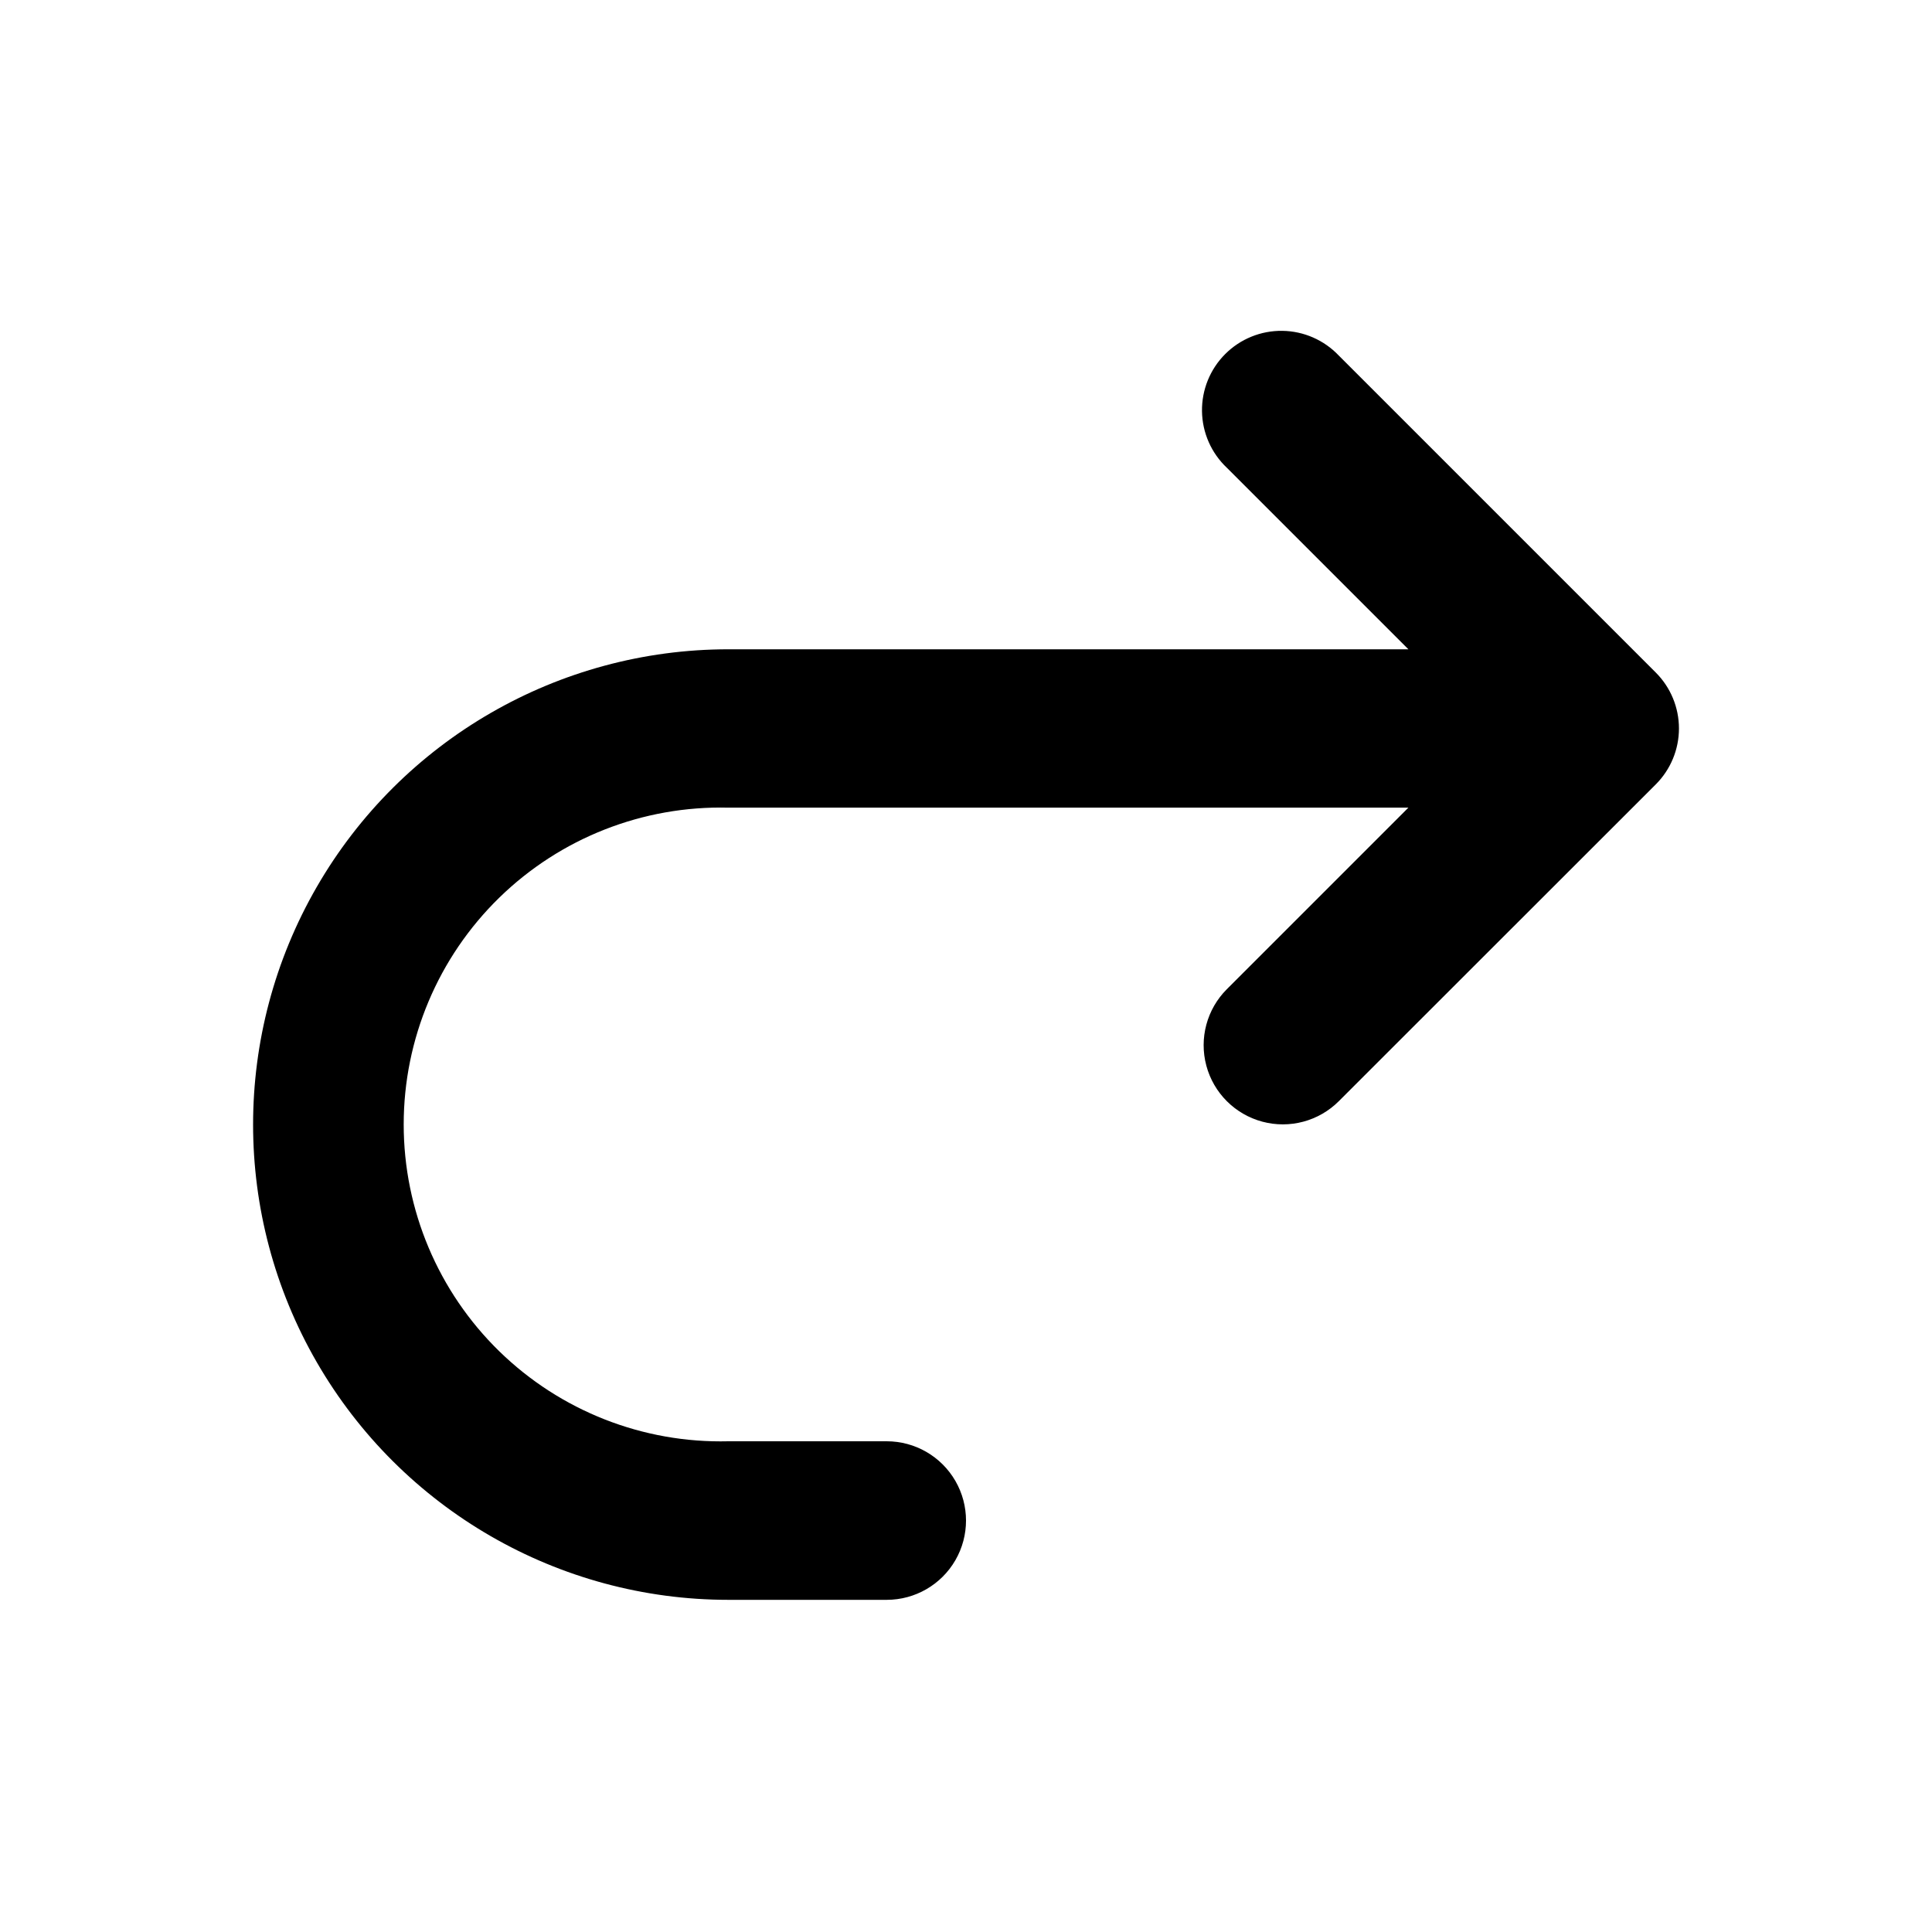 <?xml version="1.0" encoding="UTF-8"?>
<!-- Uploaded to: SVG Find, www.svgfind.com, Generator: SVG Find Mixer Tools -->
<svg fill="#000000" width="800px" height="800px" version="1.1" viewBox="144 144 512 512" xmlns="http://www.w3.org/2000/svg">
 <path d="m498.8 238.23 83.984 83.984c3.941 3.93 6.156 9.27 6.156 14.836s-2.215 10.906-6.156 14.836l-83.984 83.938c-5.301 5.301-13.027 7.371-20.27 5.43-7.242-1.941-12.898-7.598-14.836-14.836-1.941-7.242 0.129-14.969 5.43-20.27l48.113-48.113h-180.21c-22.625-0.555-44.516 8.047-60.711 23.852-16.199 15.805-25.332 37.477-25.332 60.109 0 22.629 9.133 44.305 25.332 60.109 16.195 15.805 38.086 24.402 60.711 23.848h41.969-0.004c7.508 0 14.441 4.008 18.195 10.508s3.754 14.508 0 21.008-10.688 10.504-18.195 10.504h-41.965c-45 0-86.578-24.008-109.08-62.977s-22.5-86.98 0-125.95c22.5-38.969 64.078-62.977 109.08-62.977h180.21l-48.113-48.113c-4.125-3.894-6.5-9.293-6.582-14.965-0.082-5.672 2.133-11.137 6.141-15.152 4.008-4.016 9.469-6.238 15.141-6.164 5.672 0.074 11.074 2.441 14.977 6.559z"/>
</svg>